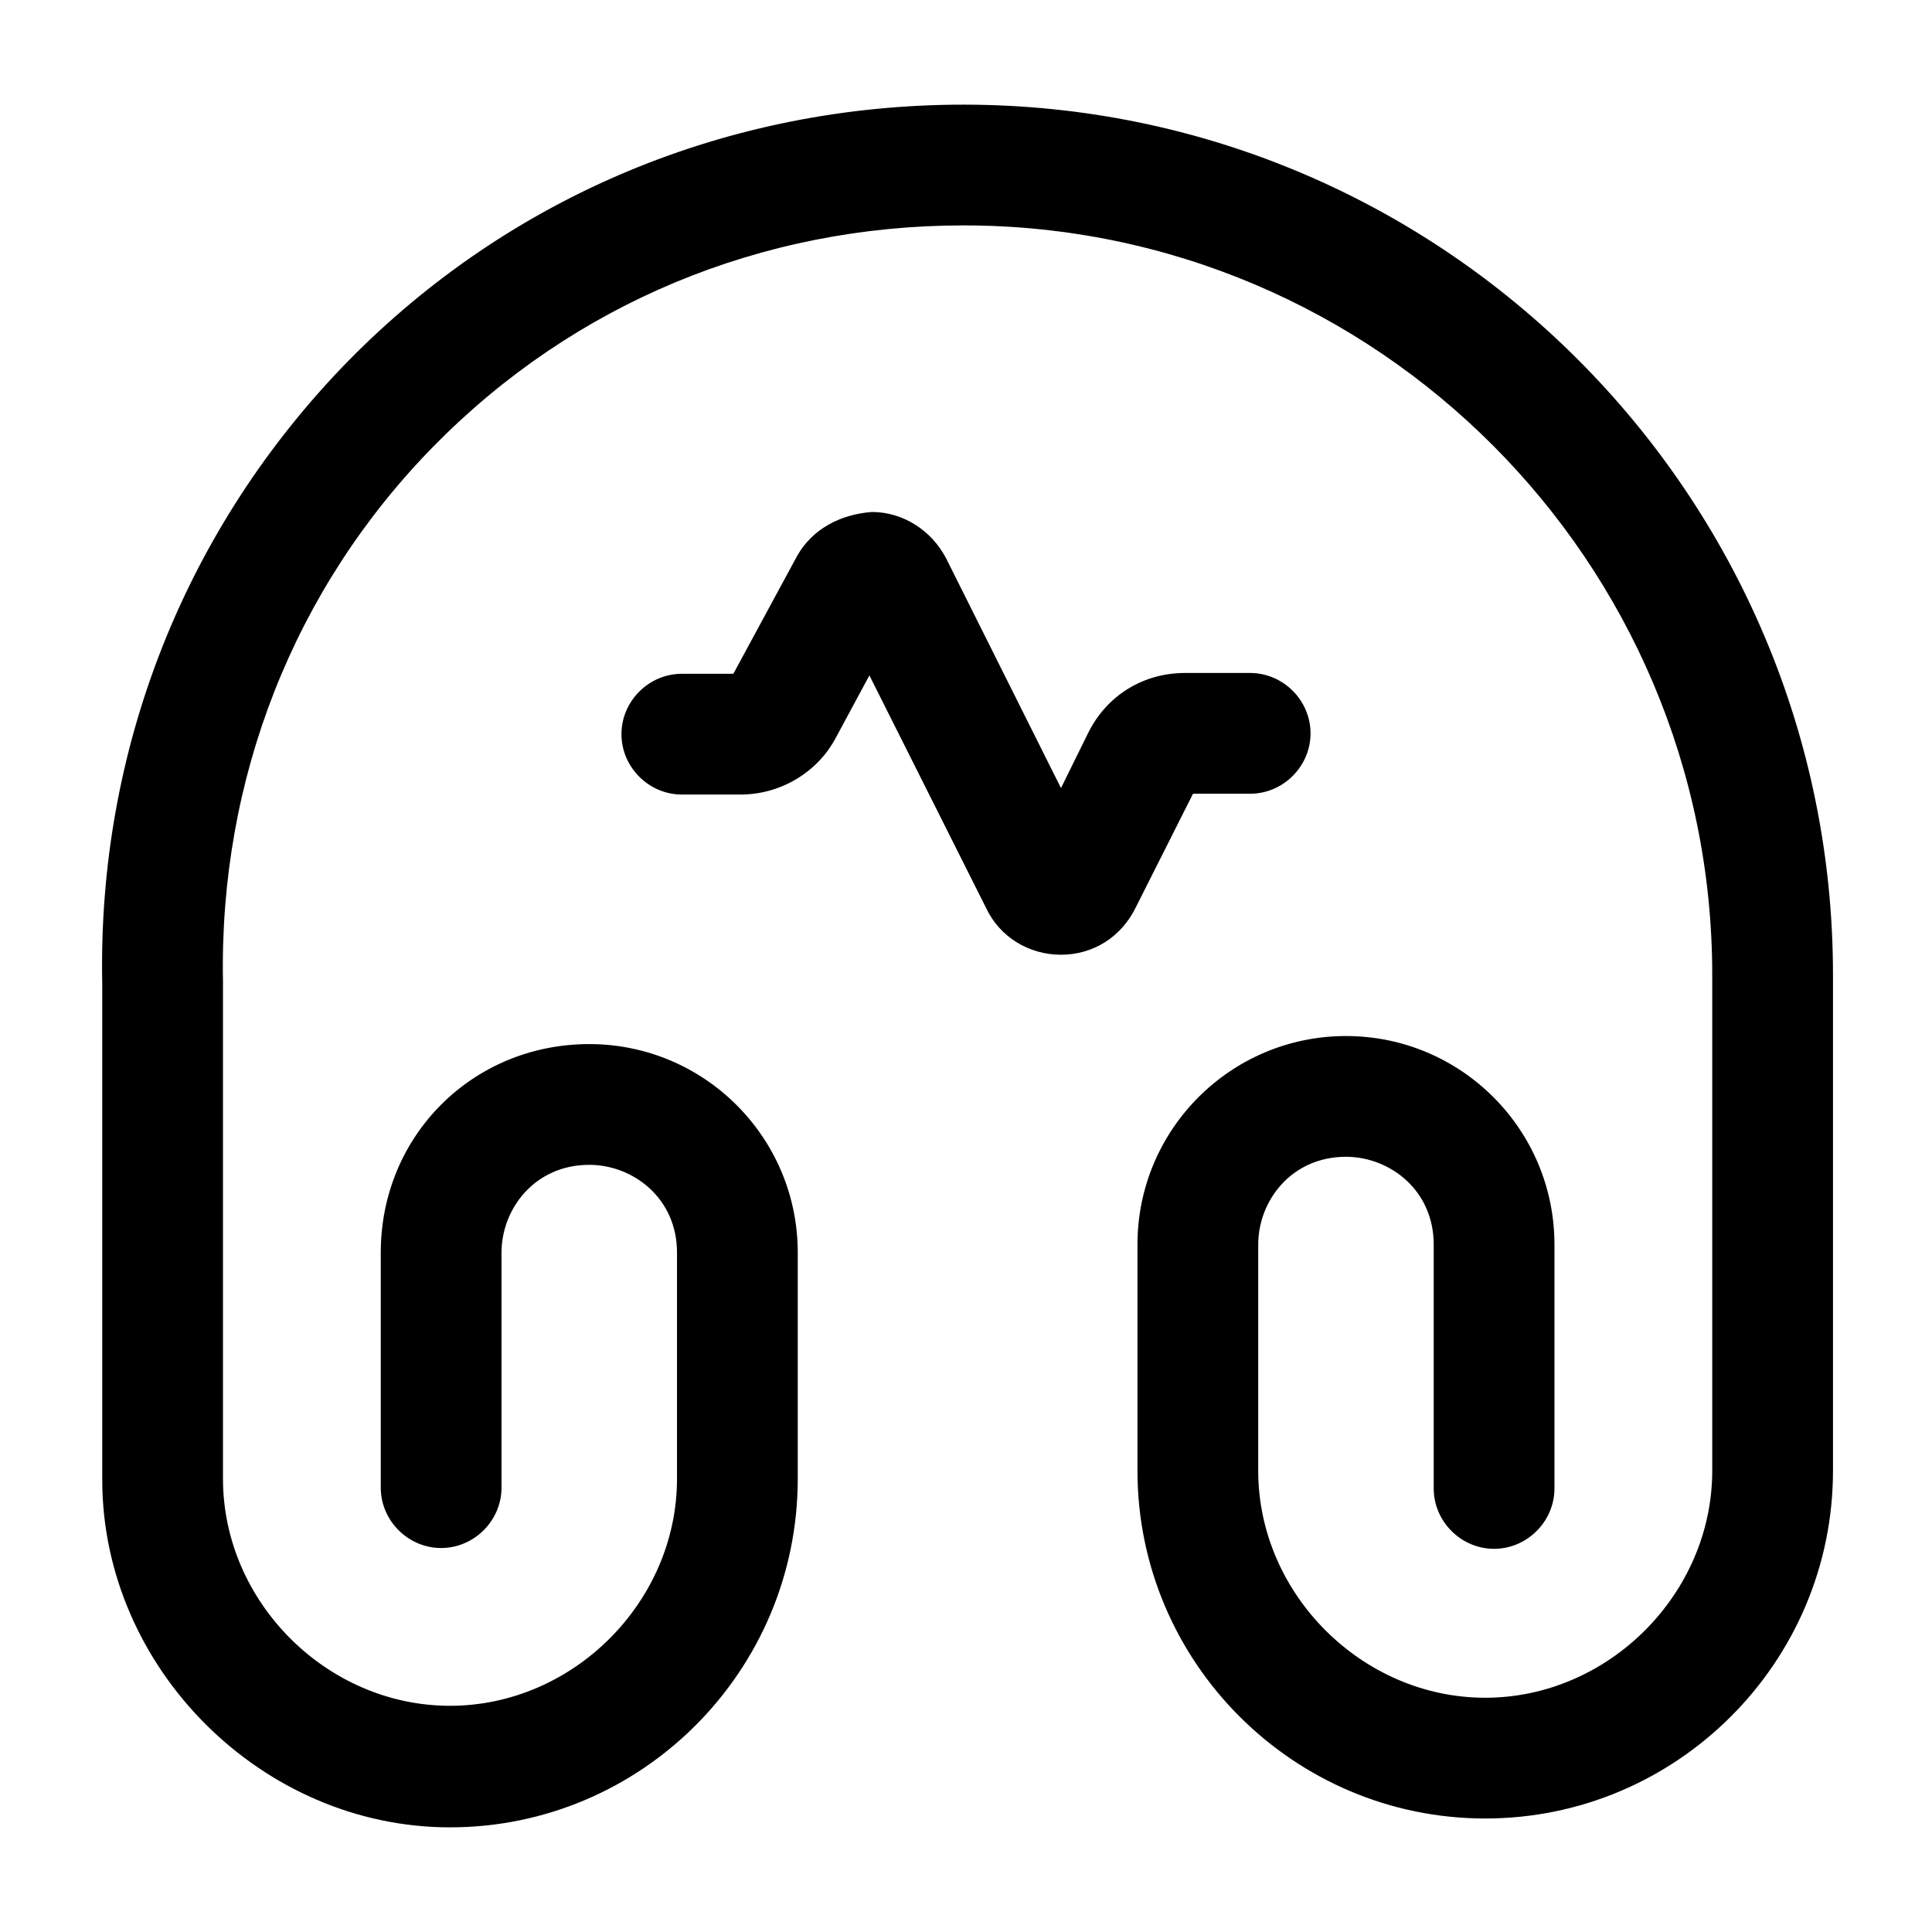 <?xml version="1.0" ?><!-- Скачано с сайта svg4.ru / Downloaded from svg4.ru -->
<svg width="800px" height="800px" viewBox="0 0 24 24" fill="none" xmlns="http://www.w3.org/2000/svg"><path d="M5.59 22.7C3.25 22.7 1.27 20.72 1.27 18.38V12.22C1.21 9.31 2.3 6.56 4.32 4.49C6.34 2.43 9.06 1.3 11.97 1.3C17.93 1.3 22.77 6.15 22.77 12.11V18.27C22.77 20.65 20.83 22.59 18.45 22.59C16.07 22.59 14.13 20.65 14.13 18.27V15.46C14.13 14.03 15.29 12.87 16.72 12.87C18.15 12.87 19.31 14.03 19.31 15.46V18.49C19.31 18.9 18.97 19.24 18.56 19.24C18.15 19.24 17.81 18.9 17.81 18.49V15.46C17.81 14.78 17.26 14.37 16.72 14.37C16.04 14.37 15.63 14.92 15.63 15.46V18.27C15.63 19.8 16.92 21.09 18.45 21.09C19.98 21.09 21.27 19.8 21.27 18.27V12.11C21.27 6.98 17.1 2.8 11.97 2.8C9.46 2.8 7.13 3.77 5.39 5.54C3.65 7.31 2.72 9.68 2.77 12.2V18.37C2.77 19.9 4.06 21.19 5.59 21.19C7.12 21.19 8.41 19.9 8.41 18.37V15.56C8.41 14.88 7.86 14.47 7.32 14.47C6.64 14.47 6.23 15.02 6.23 15.56V18.48C6.23 18.89 5.89 19.23 5.48 19.23C5.07 19.23 4.73 18.89 4.73 18.48V15.56C4.73 14.11 5.87 12.97 7.32 12.97C8.75 12.97 9.91 14.13 9.91 15.56V18.37C9.91 20.76 7.97 22.7 5.59 22.7Z" fill="#000000"/><path d="M13.18 11.86C12.78 11.86 12.42 11.64 12.25 11.28L10.8 8.39L10.38 9.17C10.15 9.6 9.69 9.87 9.2 9.87H8.47C8.06 9.87 7.72 9.53 7.72 9.12C7.72 8.71 8.06 8.37 8.47 8.37H9.11L9.9 6.91C10.09 6.57 10.44 6.39 10.83 6.36C11.22 6.36 11.57 6.59 11.75 6.93L13.18 9.79L13.52 9.1C13.75 8.64 14.2 8.36 14.72 8.36H15.53C15.94 8.36 16.28 8.7 16.28 9.11C16.28 9.52 15.94 9.86 15.53 9.86H14.82L14.11 11.27C13.93 11.64 13.58 11.86 13.18 11.86Z" fill="#000000"/></svg>